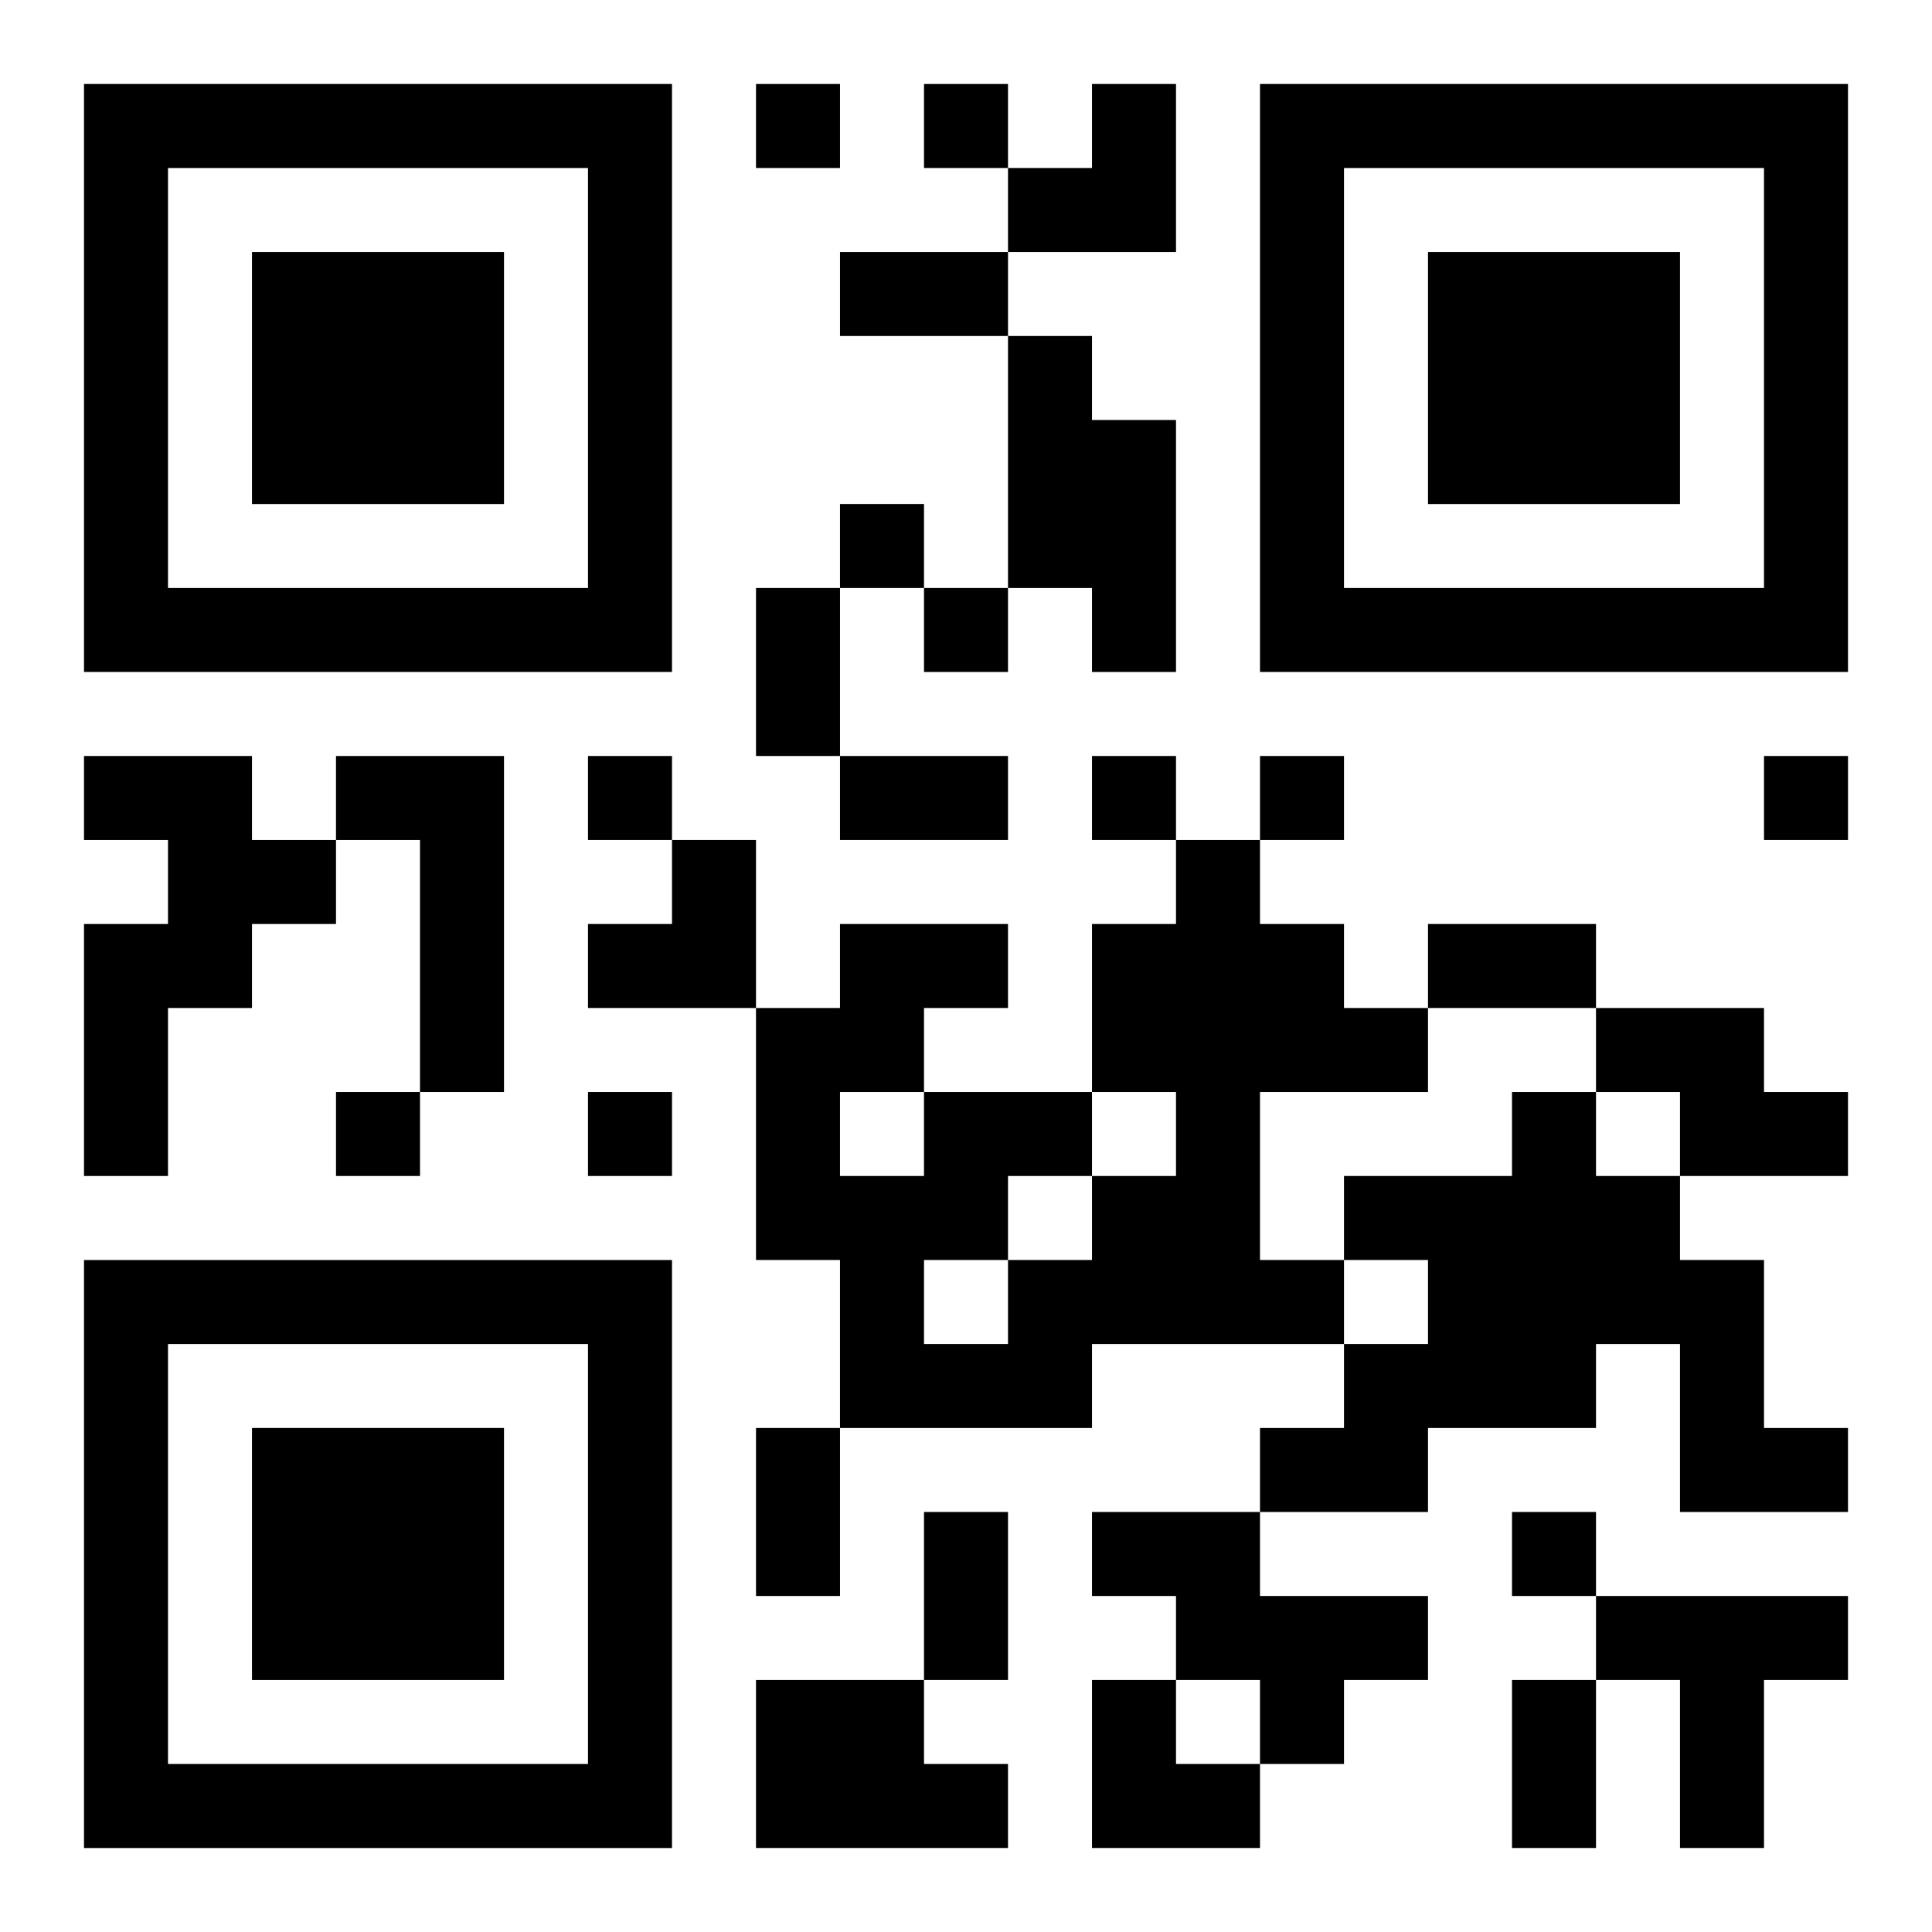 <?xml version="1.0" encoding="UTF-8"?>
<svg width="250" height="250" baseProfile="full" version="1.1" viewBox="-1 -1 23 23" xmlns="http://www.w3.org/2000/svg" xmlns:xlink="http://www.w3.org/1999/xlink"><symbol id="a"><path d="m0 7v7h7v-7h-7zm1 1h5v5h-5v-5zm1 1v3h3v-3h-3z"/></symbol><use y="-7" xlink:href="#a"/><use y="7" xlink:href="#a"/><use x="14" y="-7" xlink:href="#a"/><path d="m11 3h1v1h1v3h-1v-1h-1v-3m-11 5h2v1h1v1h-1v1h-1v2h-1v-3h1v-1h-1v-1m3 0h2v4h-1v-3h-1v-1m10 1h1v1h1v1h1v1h-2v2h1v1h-3v1h-3v-2h-1v-3h1v-1h2v1h-1v1h2v1h1v-1h-1v-2h1v-1m-2 4v1h1v-1h-1m-2-1v1h1v-1h-1m1 2v1h1v-1h-1m8-3h2v1h1v1h-2v-1h-1v-1m-1 1h1v1h1v1h1v2h1v1h-2v-2h-1v1h-2v1h-2v-1h1v-1h1v-1h-1v-1h2v-1m-5 5h2v1h2v1h-1v1h-1v-1h-1v-1h-1v-1m6 1h3v1h-1v2h-1v-2h-1v-1m-10 1h2v1h1v1h-3v-2m0-19v1h1v-1h-1m2 0v1h1v-1h-1m-1 5v1h1v-1h-1m1 1v1h1v-1h-1m-4 2v1h1v-1h-1m6 0v1h1v-1h-1m2 0v1h1v-1h-1m6 0v1h1v-1h-1m-17 4v1h1v-1h-1m3 0v1h1v-1h-1m11 5v1h1v-1h-1m-8-15h2v1h-2v-1m-1 4h1v2h-1v-2m1 2h2v1h-2v-1m7 2h2v1h-2v-1m-8 6h1v2h-1v-2m2 1h1v2h-1v-2m7 2h1v2h-1v-2m-6-19m1 0h1v2h-2v-1h1zm-6 9m1 0h1v2h-2v-1h1zm5 10h1v1h1v1h-2z"/></svg>
